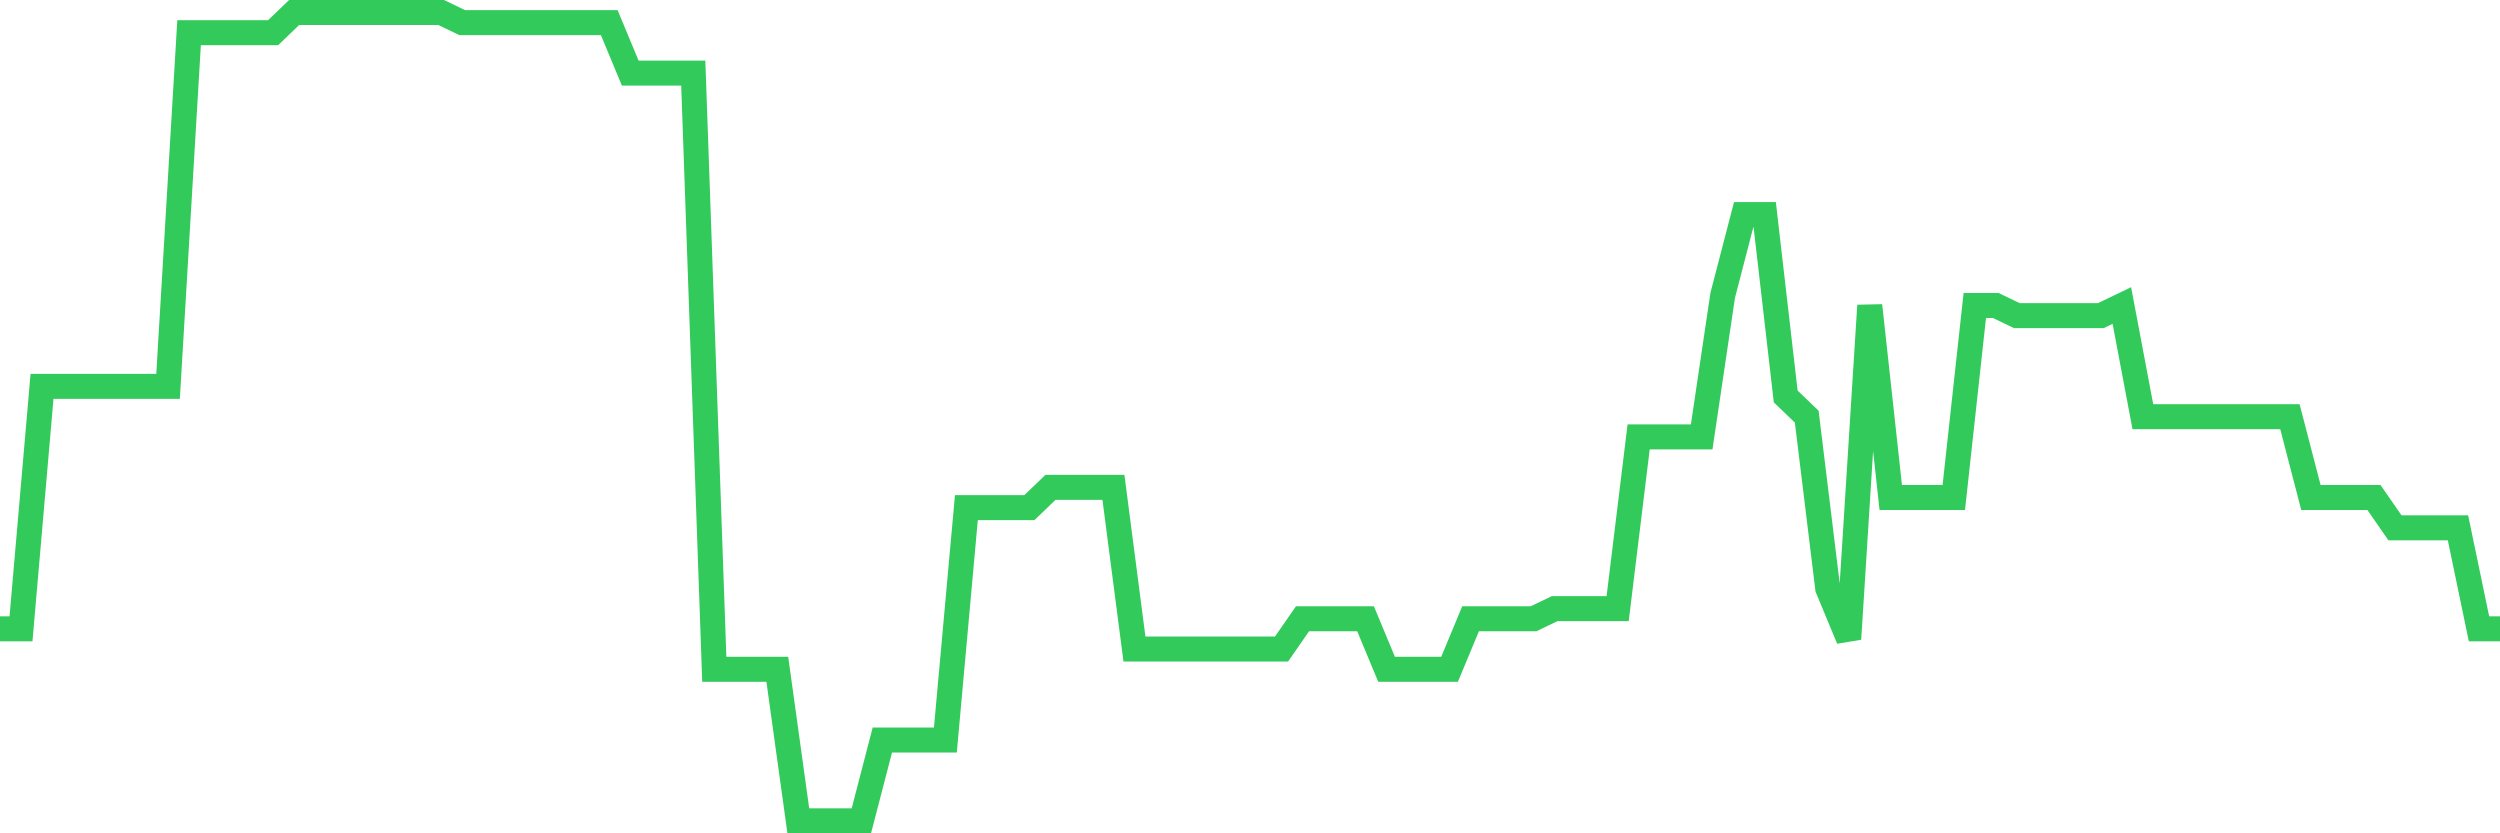<svg
  xmlns="http://www.w3.org/2000/svg"
  xmlns:xlink="http://www.w3.org/1999/xlink"
  width="120"
  height="40"
  viewBox="0 0 120 40"
  preserveAspectRatio="none"
>
  <polyline
    points="0,30.185 1.008,30.185 2.017,18.545 3.025,18.545 4.034,18.545 5.042,18.545 6.05,18.545 7.059,18.545 8.067,18.545 9.076,1.57 10.084,1.57 11.092,1.57 12.101,1.57 13.109,1.57 14.118,0.6 15.126,0.6 16.134,0.6 17.143,0.6 18.151,0.6 19.16,0.6 20.168,0.6 21.176,0.6 22.185,1.085 23.193,1.085 24.202,1.085 25.21,1.085 26.218,1.085 27.227,1.085 28.235,1.085 29.244,1.085 30.252,3.51 31.261,3.51 32.269,3.51 33.277,3.51 34.286,32.125 35.294,32.125 36.303,32.125 37.311,32.125 38.319,39.4 39.328,39.4 40.336,39.4 41.345,39.4 42.353,35.52 43.361,35.52 44.37,35.52 45.378,35.52 46.387,24.365 47.395,24.365 48.403,24.365 49.412,24.365 50.42,23.395 51.429,23.395 52.437,23.395 53.445,23.395 54.454,31.155 55.462,31.155 56.471,31.155 57.479,31.155 58.487,31.155 59.496,31.155 60.504,31.155 61.513,31.155 62.521,29.7 63.529,29.7 64.538,29.7 65.546,29.7 66.555,32.125 67.563,32.125 68.571,32.125 69.58,32.125 70.588,29.7 71.597,29.7 72.605,29.7 73.613,29.7 74.622,29.215 75.63,29.215 76.639,29.215 77.647,29.215 78.655,20.97 79.664,20.97 80.672,20.97 81.681,20.97 82.689,14.18 83.697,10.3 84.706,10.3 85.714,19.03 86.723,20 87.731,28.245 88.739,30.67 89.748,14.665 90.756,23.88 91.765,23.88 92.773,23.88 93.782,23.88 94.79,14.665 95.798,14.665 96.807,15.15 97.815,15.15 98.824,15.15 99.832,15.15 100.84,15.15 101.849,14.665 102.857,20 103.866,20 104.874,20 105.882,20 106.891,20 107.899,20 108.908,20 109.916,20 110.924,23.88 111.933,23.88 112.941,23.88 113.95,23.88 114.958,25.335 115.966,25.335 116.975,25.335 117.983,25.335 118.992,30.185 120,30.185"
    fill="none"
    stroke="#32ca5b"
    stroke-width="1.2"
  >
  </polyline>
</svg>